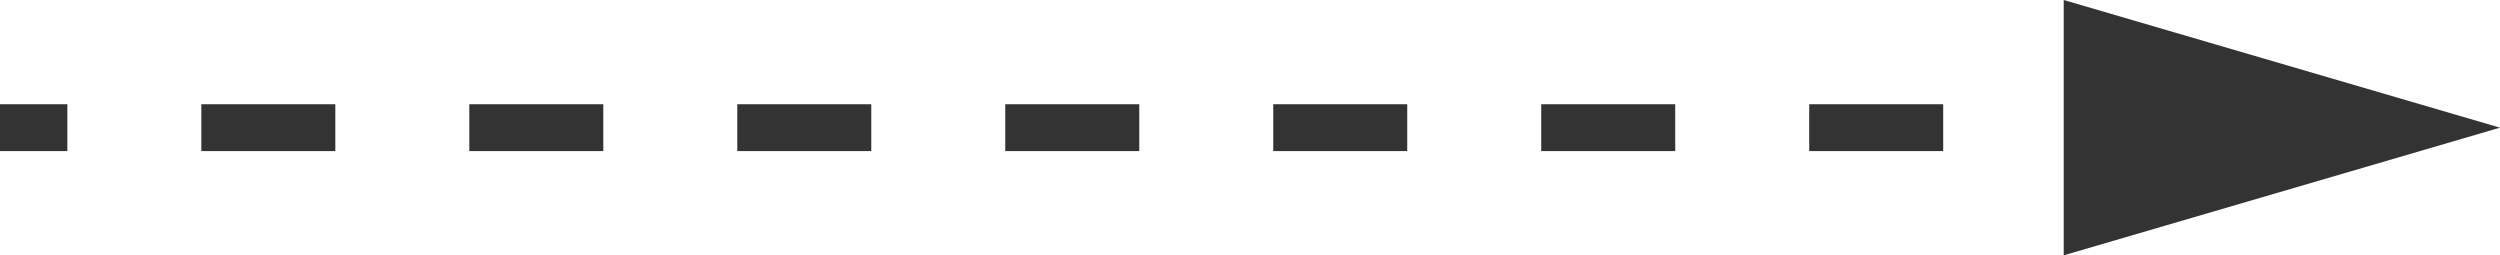 <?xml version="1.0" encoding="UTF-8"?>
<svg id="_レイヤー_2" data-name="レイヤー 2" xmlns="http://www.w3.org/2000/svg" viewBox="0 0 426.9 43.6">
  <defs>
    <style>
      .cls-1 {
        fill: #333;
      }

      .cls-2, .cls-3 {
        fill: none;
        stroke: #333;
        stroke-miterlimit: 10;
        stroke-width: 8px;
      }

      .cls-3 {
        stroke-dasharray: 22.88 22.88;
      }
    </style>
  </defs>
  <g id="_レイヤー_2-2" data-name=" レイヤー 2">
    <g id="_レイヤー_1-2" data-name=" レイヤー 1-2">
      <g>
        <g>
          <line class="cls-2" y1="21.8" x2="11.5" y2="21.8"/>
          <line class="cls-3" x1="34.38" y1="21.8" x2="343.26" y2="21.8"/>
          <line class="cls-2" x1="354.7" y1="21.8" x2="366.2" y2="21.8"/>
        </g>
        <polygon class="cls-1" points="352.4 43.6 426.9 21.8 352.4 0 352.4 43.6"/>
      </g>
    </g>
  </g>
</svg>